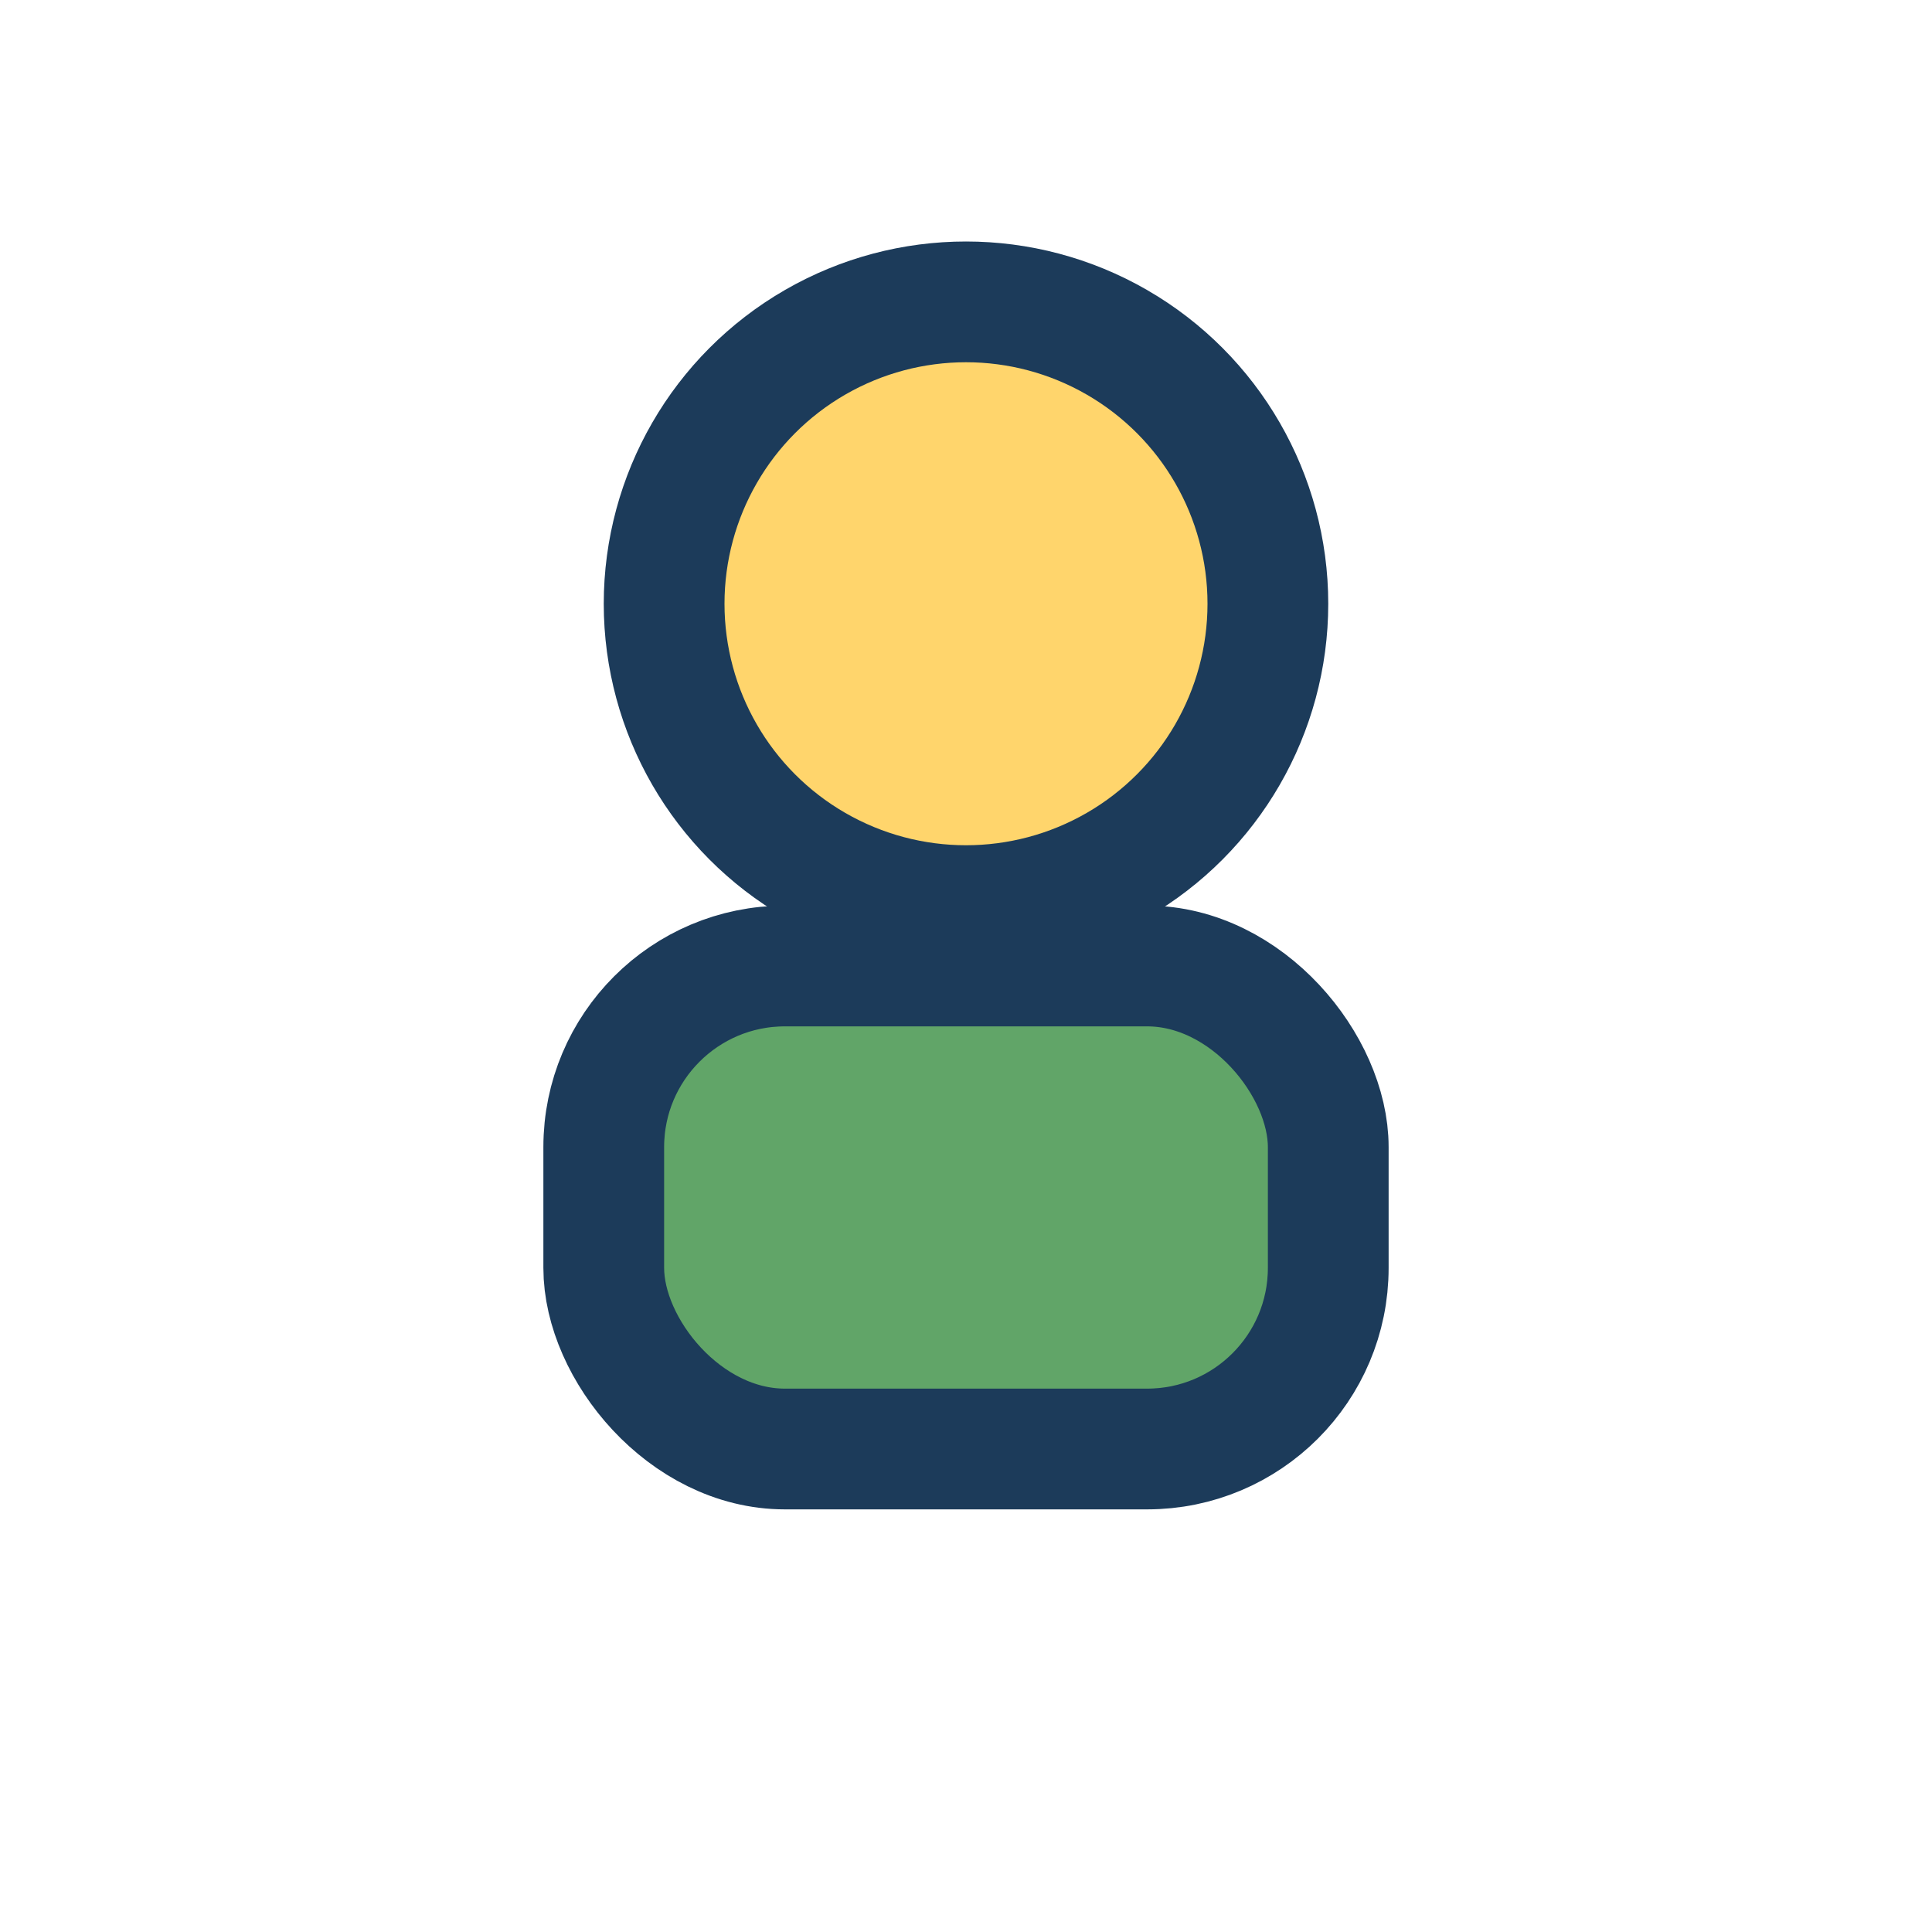 <?xml version="1.0" encoding="UTF-8"?>
<svg xmlns="http://www.w3.org/2000/svg" width="32" height="32" viewBox="0 0 32 32"><circle cx="16" cy="10" r="5" fill="#FFD56C" stroke="#1C3B5A" stroke-width="2"/><rect x="10" y="16" width="12" height="8" rx="3" fill="#61A568" stroke="#1C3B5A" stroke-width="2"/></svg>